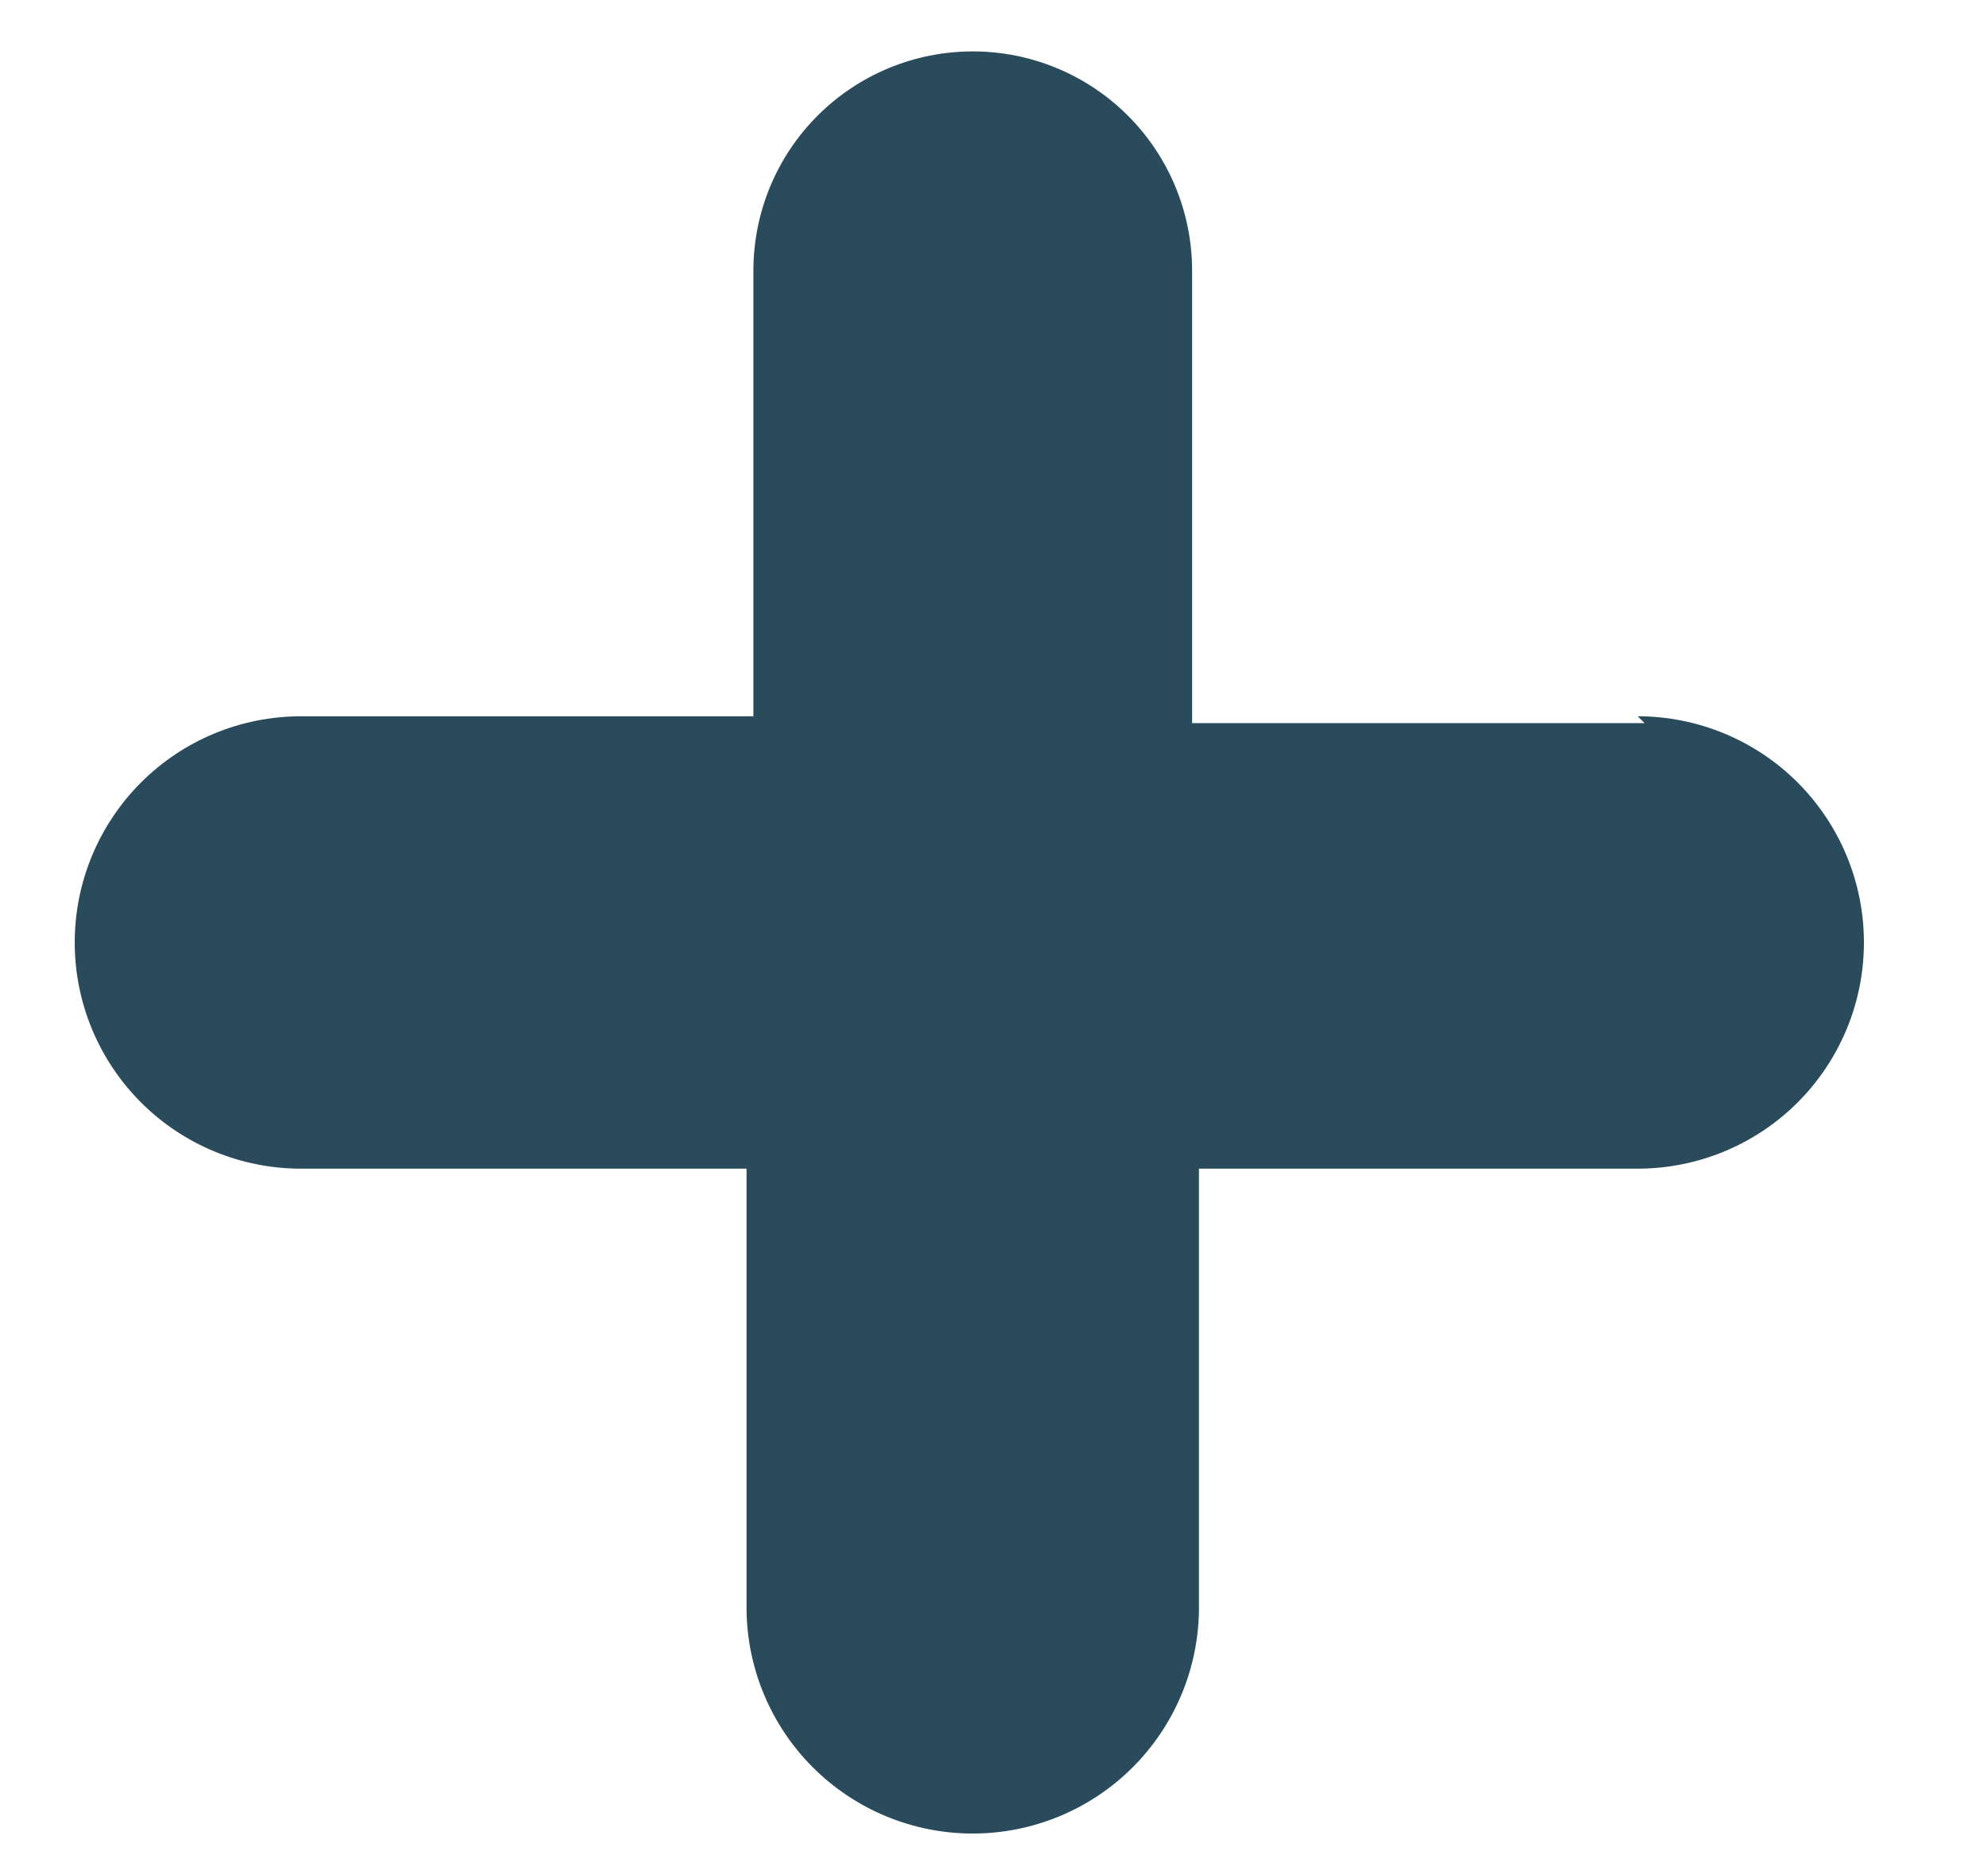 <svg width="29" height="27" viewBox="0 0 29 27" fill="none" xmlns="http://www.w3.org/2000/svg">
<path fill-rule="evenodd" clip-rule="evenodd" d="M23.99 10.55H17.39V3.95C17.39 3.101 17.053 2.287 16.453 1.687C15.853 1.087 15.039 0.75 14.19 0.75C13.341 0.75 12.527 1.087 11.927 1.687C11.327 2.287 10.99 3.101 10.99 3.95V10.45H4.39C3.515 10.45 2.675 10.798 2.057 11.416C1.438 12.035 1.09 12.875 1.09 13.75C1.09 14.625 1.438 15.465 2.057 16.084C2.675 16.702 3.515 17.05 4.39 17.05H10.89V23.45C10.89 24.325 11.238 25.165 11.857 25.784C12.475 26.402 13.315 26.75 14.19 26.75C15.065 26.75 15.905 26.402 16.523 25.784C17.142 25.165 17.49 24.325 17.49 23.45V17.05H23.89C24.765 17.05 25.605 16.702 26.223 16.084C26.842 15.465 27.19 14.625 27.19 13.75C27.19 12.875 26.842 12.035 26.223 11.416C25.605 10.798 24.765 10.45 23.89 10.45L23.99 10.55Z" fill="#294B5C"/>
</svg>
